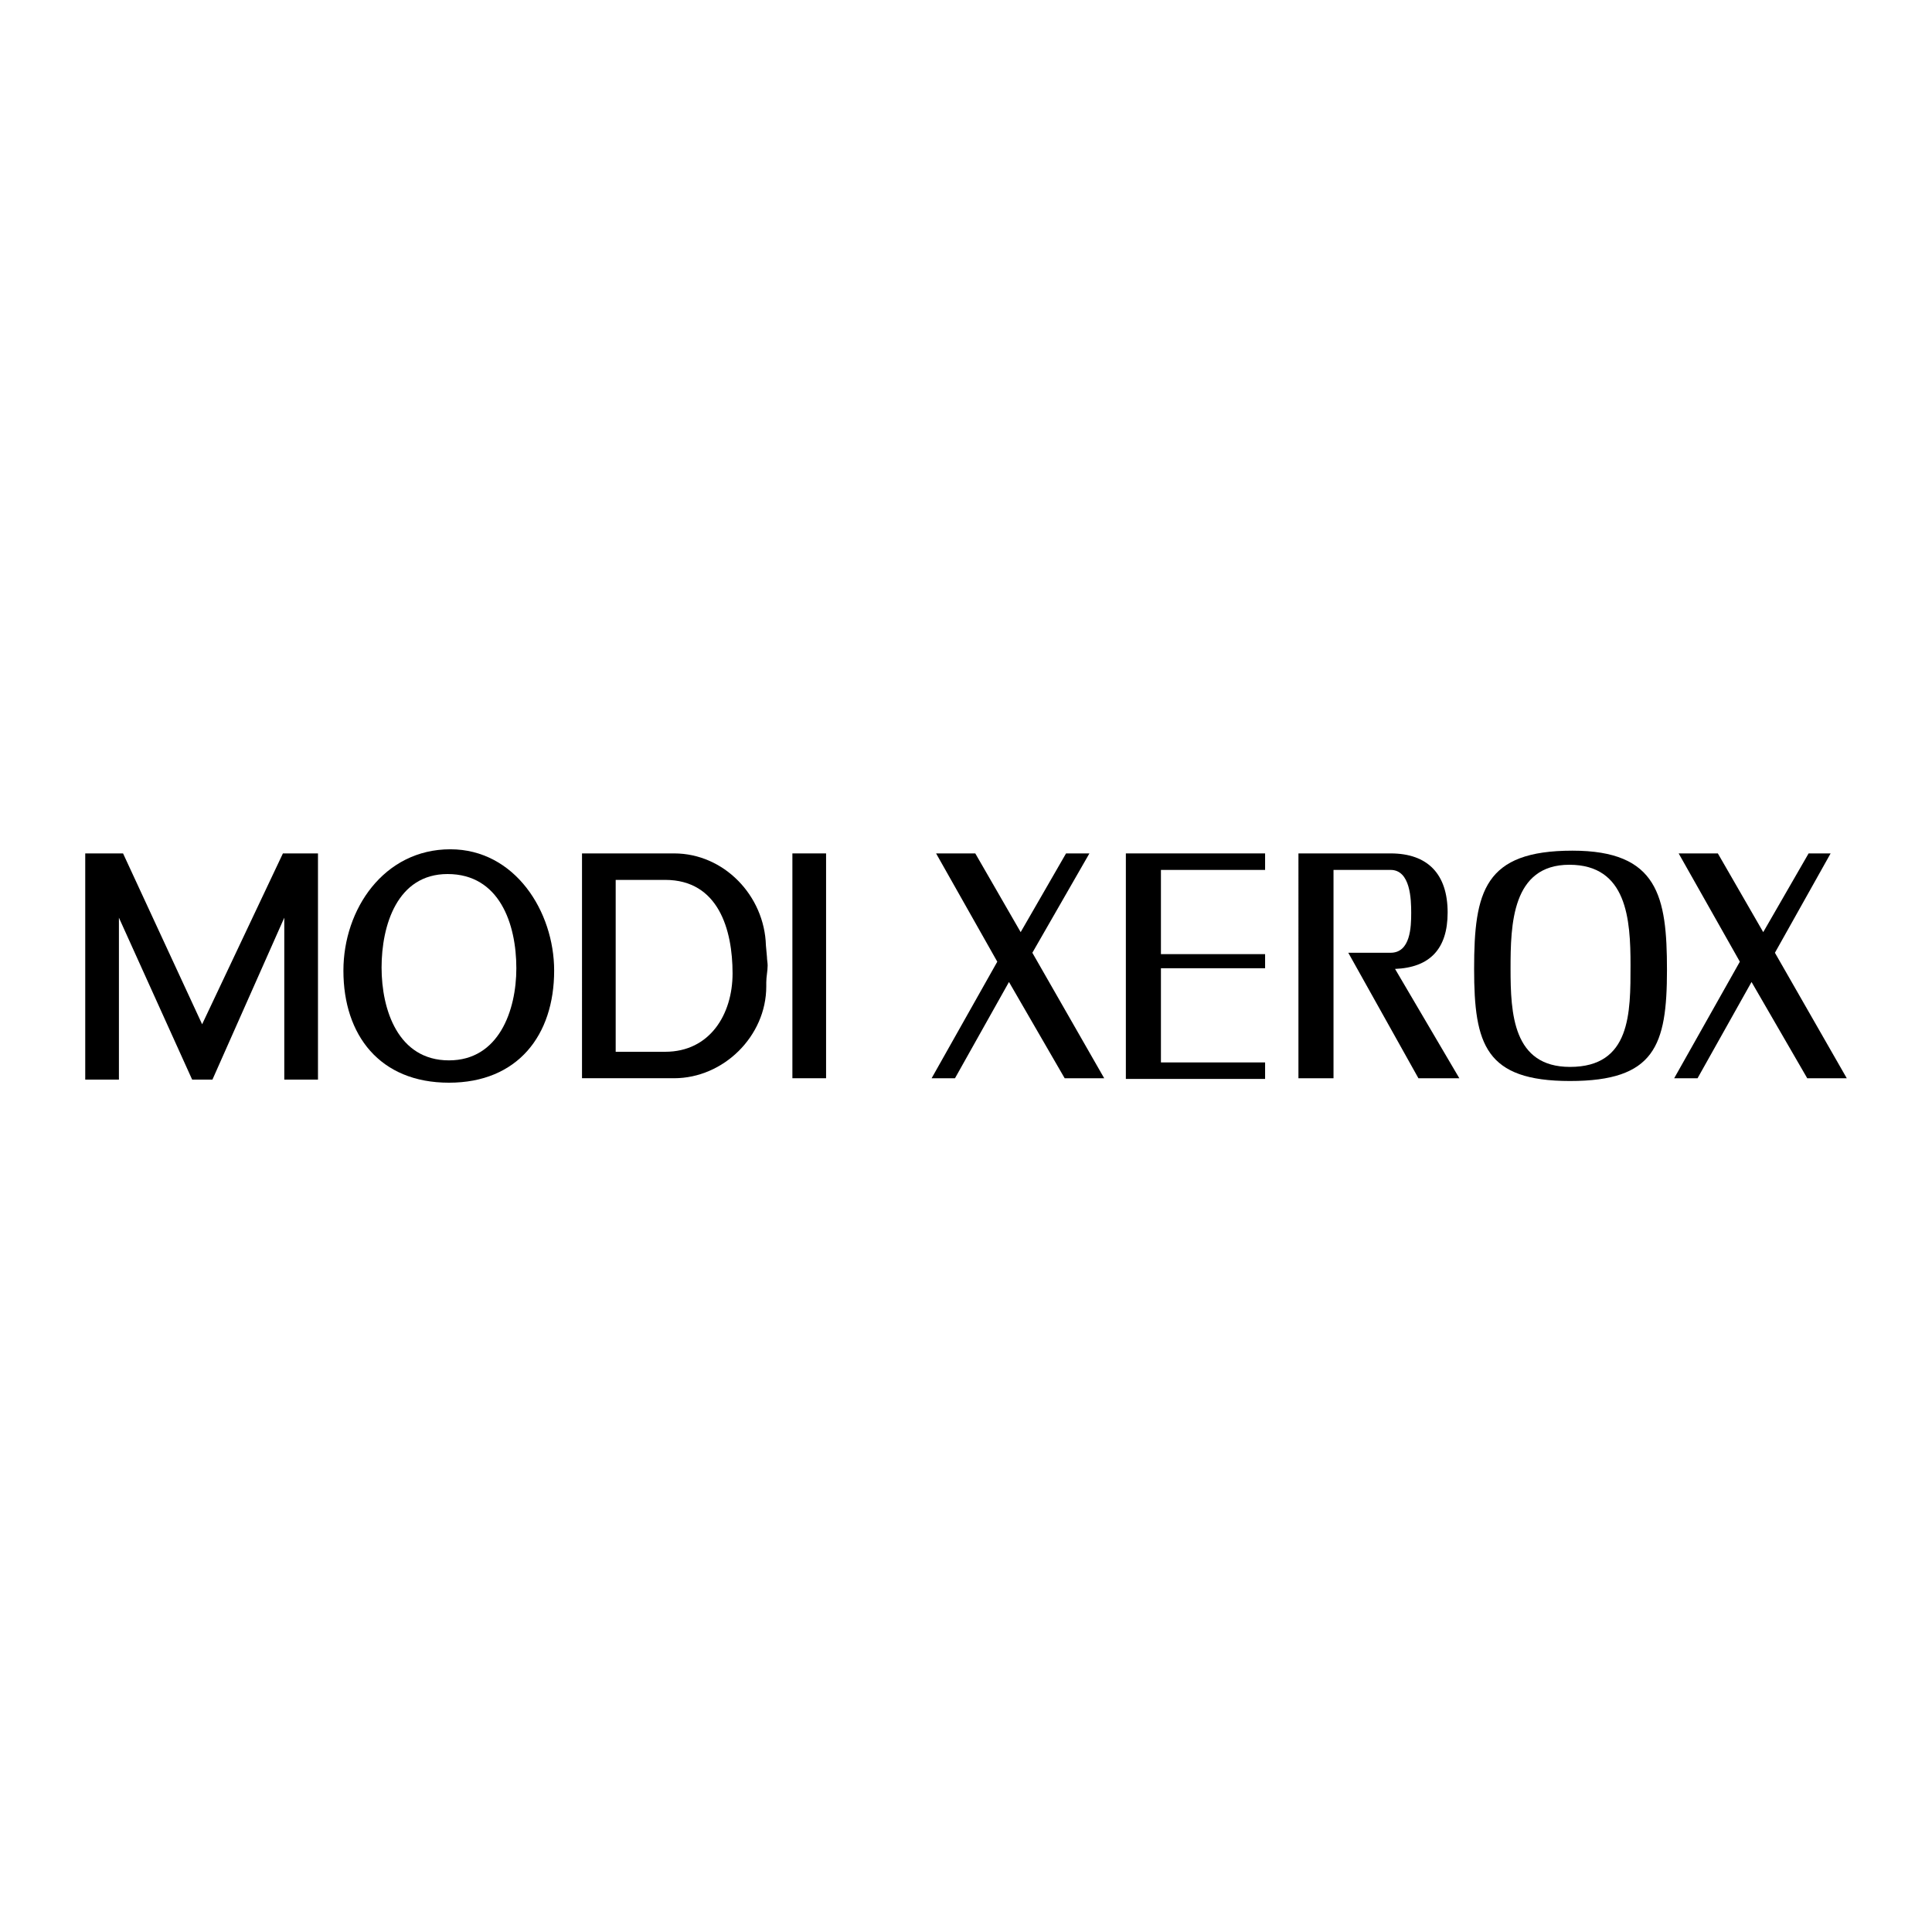 <?xml version="1.0" encoding="utf-8"?>
<!-- Generator: Adobe Illustrator 13.0.0, SVG Export Plug-In . SVG Version: 6.00 Build 14948)  -->
<!DOCTYPE svg PUBLIC "-//W3C//DTD SVG 1.0//EN" "http://www.w3.org/TR/2001/REC-SVG-20010904/DTD/svg10.dtd">
<svg version="1.0" id="Layer_1" xmlns="http://www.w3.org/2000/svg" xmlns:xlink="http://www.w3.org/1999/xlink" x="0px" y="0px"
	 width="192.756px" height="192.756px" viewBox="0 0 192.756 192.756" enable-background="new 0 0 192.756 192.756"
	 xml:space="preserve">
<g>
	<polygon fill-rule="evenodd" clip-rule="evenodd" fill="#FFFFFF" points="0,0 192.756,0 192.756,192.756 0,192.756 0,0 	"/>
	<polygon fill-rule="evenodd" clip-rule="evenodd" points="184.252,107.576 180.308,107.576 174.751,97.973 169.366,107.576 
		167.034,107.576 173.585,95.949 167.48,85.145 171.39,85.145 175.918,93 180.445,85.145 182.641,85.145 177.084,95.058 
		184.252,107.576 	"/>
	<path fill-rule="evenodd" clip-rule="evenodd" d="M156.882,84.871c8.54,0,9.432,4.562,9.432,11.902
		c0,7.579-1.234,11.079-9.672,11.079s-9.569-3.637-9.569-11.182C147.072,88.918,148.101,84.871,156.882,84.871L156.882,84.871z"/>
	<path fill-rule="evenodd" clip-rule="evenodd" d="M145.597,107.576h-4.081l-6.997-12.519h4.219c1.989,0,2.058-2.573,2.058-3.979
		c0-1.337-0.068-4.287-2.058-4.287h-0.583h0.068h-0.068h-5.11v20.785h-3.499V85.145h9.192c3.704,0,5.693,2.058,5.693,5.899
		c0,3.636-1.783,5.488-5.247,5.625L145.597,107.576L145.597,107.576z"/>
	<polygon fill-rule="evenodd" clip-rule="evenodd" points="126.219,107.645 112.327,107.645 112.327,85.145 126.219,85.145 
		126.219,86.792 115.826,86.792 115.826,95.194 126.219,95.194 126.219,96.601 115.826,96.601 115.826,105.998 126.219,105.998 
		126.219,107.645 	"/>
	<polygon fill-rule="evenodd" clip-rule="evenodd" points="110.166,107.576 106.222,107.576 100.666,97.973 95.28,107.576 
		92.948,107.576 99.499,95.949 93.394,85.145 97.304,85.145 101.832,93 106.359,85.145 108.691,85.145 102.998,95.058 
		110.166,107.576 	"/>
	<polygon fill-rule="evenodd" clip-rule="evenodd" points="82.418,107.576 79.057,107.576 79.057,85.145 82.418,85.145 
		82.418,107.576 	"/>
	<path fill-rule="evenodd" clip-rule="evenodd" d="M58.066,85.145h9.192c4.973,0,9.021,4.219,9.158,9.192l0.035,0.377l0.068,0.754
		c0,0.275,0.069,0.583,0.069,0.857c0,0.549-0.137,1.133-0.137,1.682v0.41c0,4.975-4.288,9.158-9.192,9.158h-9.192V96.361V85.145
		L58.066,85.145z"/>
	<path fill-rule="evenodd" clip-rule="evenodd" d="M44.93,84.733c6.448,0,10.358,6.208,10.358,12.107
		c0,6.448-3.636,11.181-10.496,11.181c-6.894,0-10.53-4.732-10.53-11.181C34.263,90.702,38.31,84.733,44.93,84.733L44.93,84.733z"/>
	<polygon fill-rule="evenodd" clip-rule="evenodd" points="31.725,107.713 28.363,107.713 28.363,91.559 21.195,107.713 
		19.171,107.713 11.865,91.559 11.865,107.713 8.504,107.713 8.504,85.145 12.277,85.145 20.166,102.191 28.226,85.145 
		31.725,85.145 31.725,107.713 	"/>
	<path fill-rule="evenodd" clip-rule="evenodd" fill="#FFFFFF" d="M156.573,86.277c-5.729,0-5.865,5.968-5.865,10.358
		c0,4.494,0.239,9.811,5.934,9.811c6.071,0,6.036-5.385,6.036-10.153C162.678,91.73,162.335,86.277,156.573,86.277L156.573,86.277z"
		/>
	<path fill-rule="evenodd" clip-rule="evenodd" fill="#FFFFFF" d="M61.427,104.936h4.939c4.458,0,6.722-3.738,6.722-7.82
		c0-4.356-1.406-9.329-6.722-9.329h-4.939v8.575V104.936L61.427,104.936z"/>
	<path fill-rule="evenodd" clip-rule="evenodd" fill="#FFFFFF" d="M44.655,87.203c-5.042,0-6.585,5.145-6.585,9.329
		c0,4.218,1.646,9.261,6.723,9.261c4.973,0,6.723-4.973,6.723-9.192C51.515,92.176,49.834,87.203,44.655,87.203L44.655,87.203z"/>
</g>
</svg>
